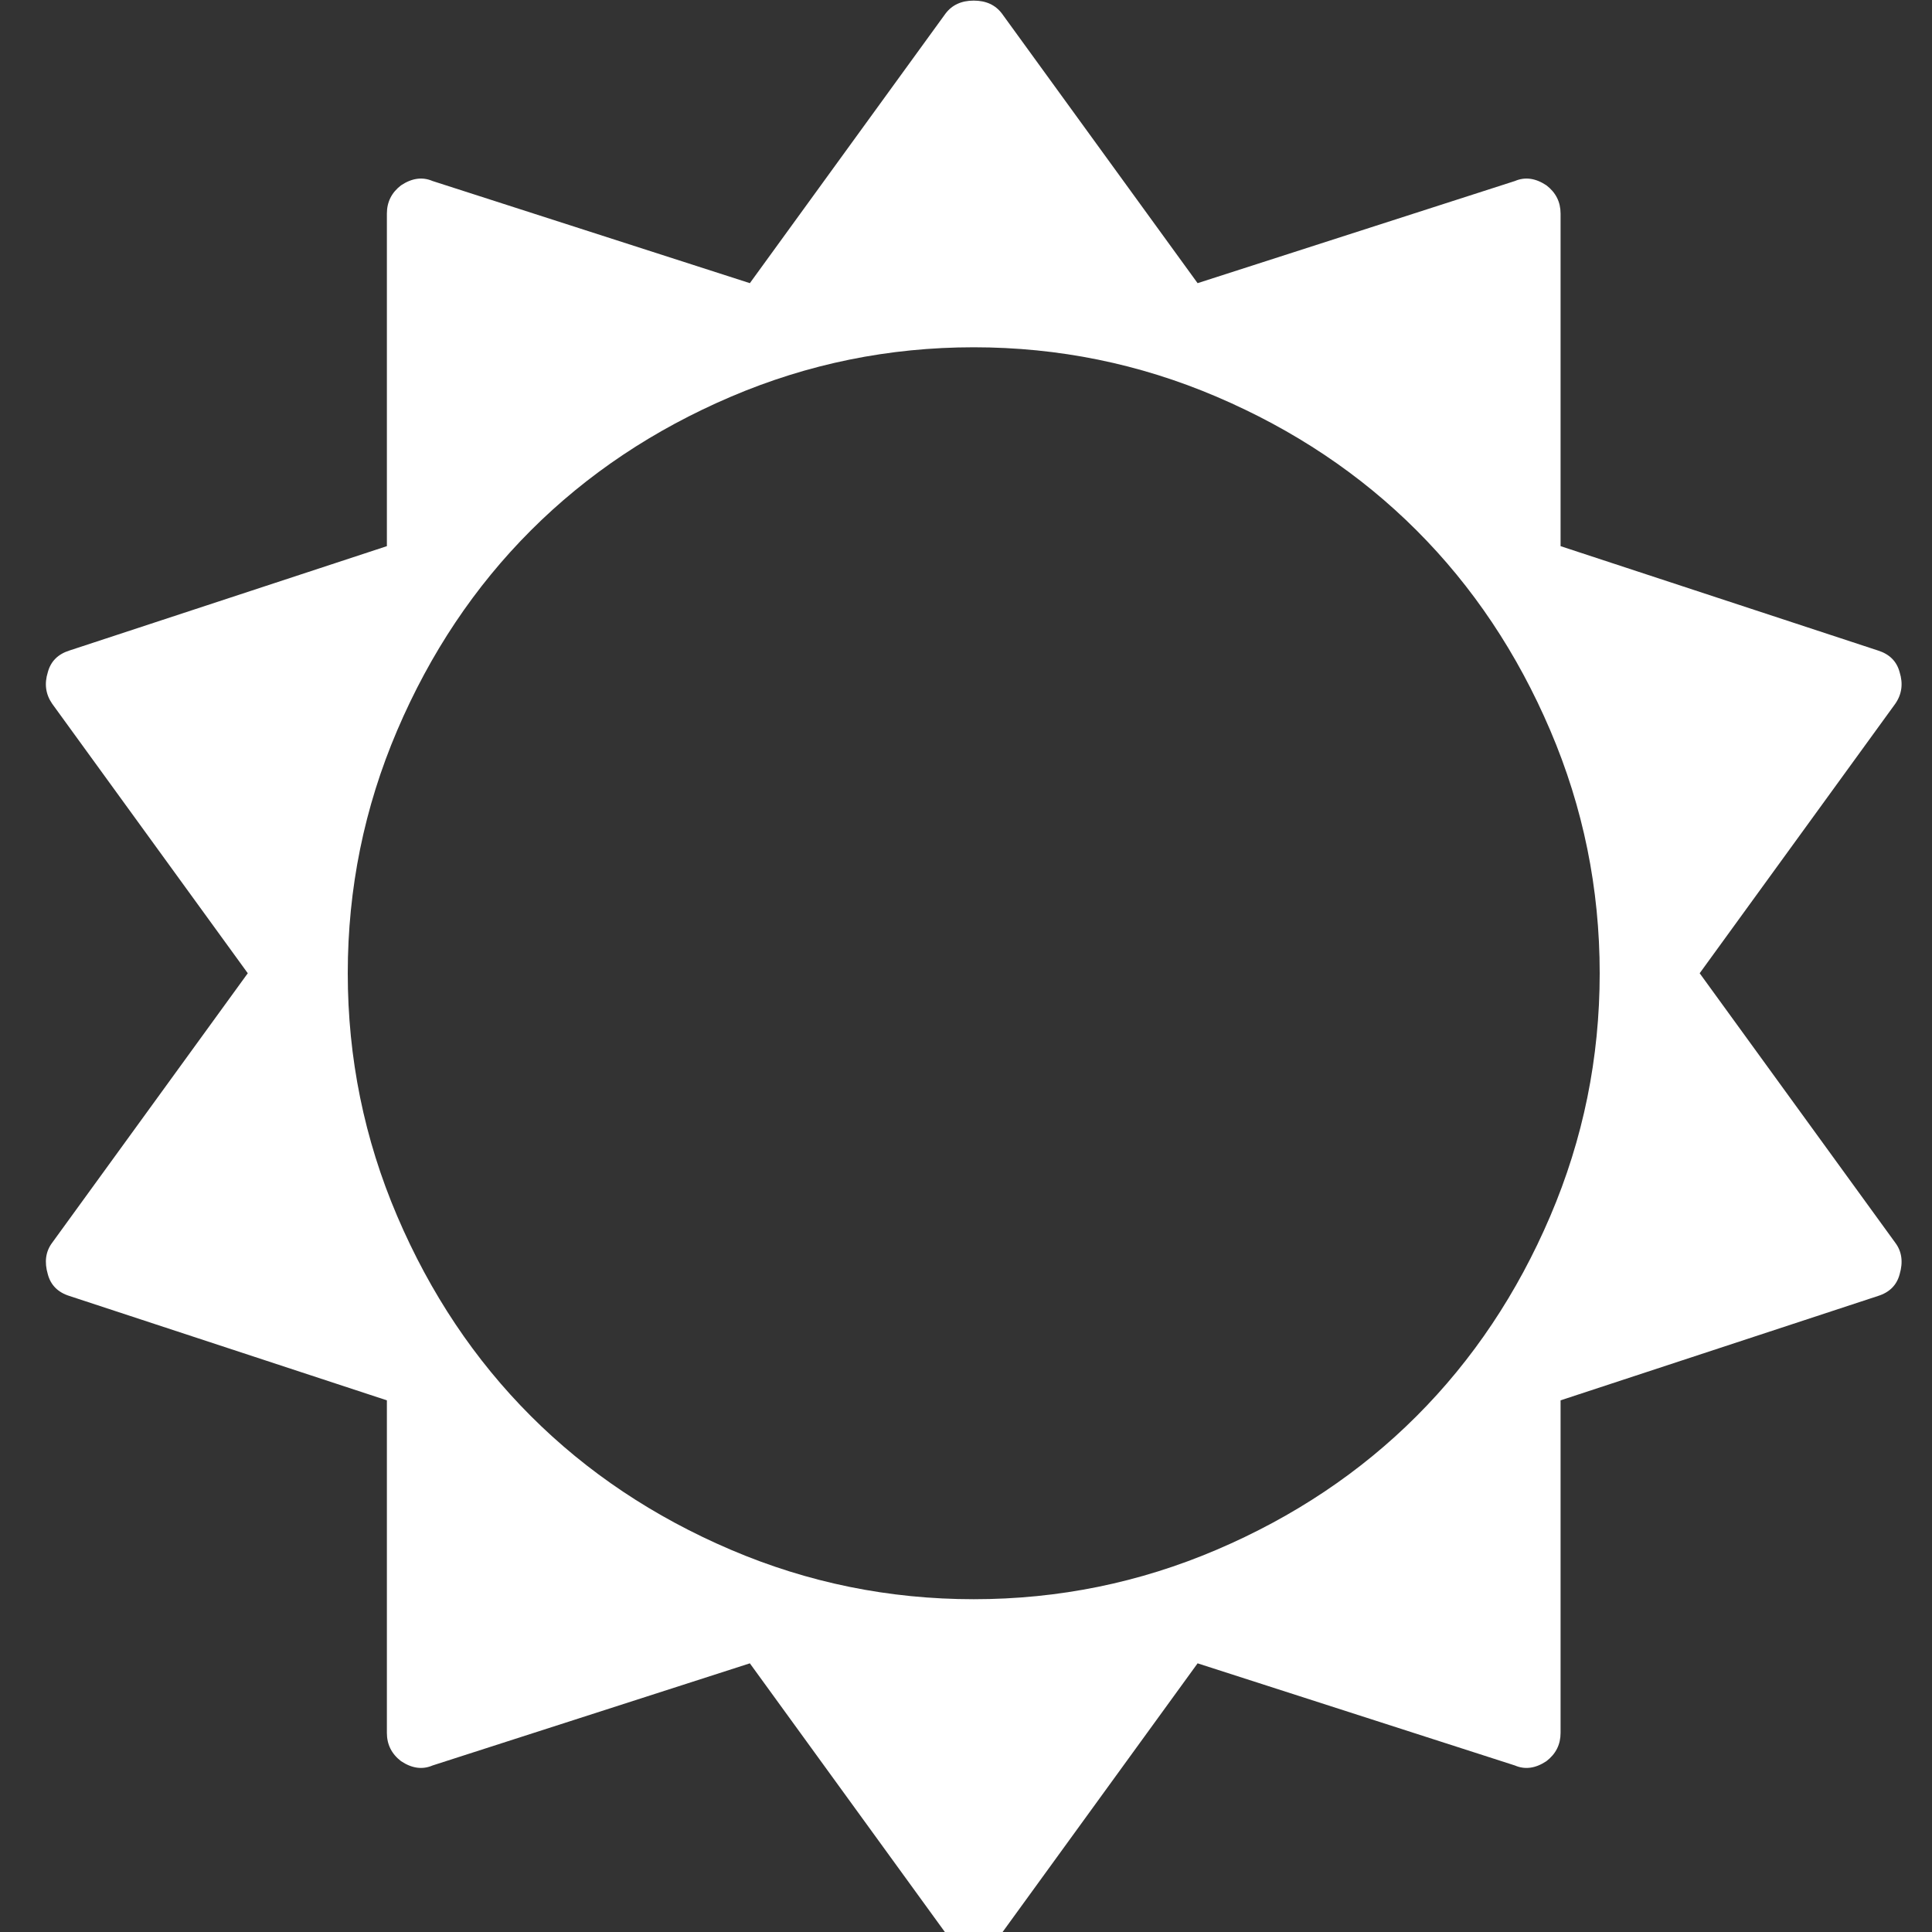 ﻿<!DOCTYPE svg PUBLIC "-//W3C//DTD SVG 1.1//EN" "http://www.w3.org/Graphics/SVG/1.1/DTD/svg11.dtd">
<svg xmlns="http://www.w3.org/2000/svg" xmlns:xlink="http://www.w3.org/1999/xlink" version="1.1" width="16" height="16" overflow="auto" preserveAspectRatio="none" baseProfile="tiny" space="preserve">
  <rect width="100%" height="100%" fill="#333333" stroke="none"/>
  <path d="M1472 640 Q1472 757 1426.5 863.5 Q1381 970 1303.5 1047.5 Q1226 1125 1119.5 1170.5 Q1013 1216 896 1216 Q779 1216 672.5 1170.5 Q566 1125 488.5 1047.5 Q411 970 365.5 863.5 Q320 757 320 640 Q320 523 365.5 416.5 Q411 310 488.5 232.5 Q566 155 672.5 109.5 Q779 64 896 64 Q1013 64 1119.5 109.5 Q1226 155 1303.5 232.5 Q1381 310 1426.5 416.5 Q1472 523 1472 640 z M1748 363 Q1744 348 1728 343 L1436 247 L1436 -59 Q1436 -75 1423 -85 Q1408 -95 1394 -89 L1102 5 L922 -243 Q912 -256 896 -256 Q880 -256 870 -243 L690 5 L398 -89 Q384 -95 369 -85 Q356 -75 356 -59 L356 247 L64 343 Q48 348 44 363 Q39 380 48 392 L228 640 L48 888 Q39 901 44 917 Q48 932 64 937 L356 1033 L356 1339 Q356 1355 369 1365 Q384 1375 398 1369 L690 1275 L870 1523 Q879 1535 896 1535 Q913 1535 922 1523 L1102 1275 L1394 1369 Q1408 1375 1423 1365 Q1436 1355 1436 1339 L1436 1033 L1728 937 Q1744 932 1748 917 Q1753 901 1744 888 L1564 640 L1744 392 Q1753 380 1748 363 z" pathLength="0" fill="White" transform="translate(2.980232E-08, -0.004) scale(0.009, -0.009) translate(0, -1536)" />
</svg>